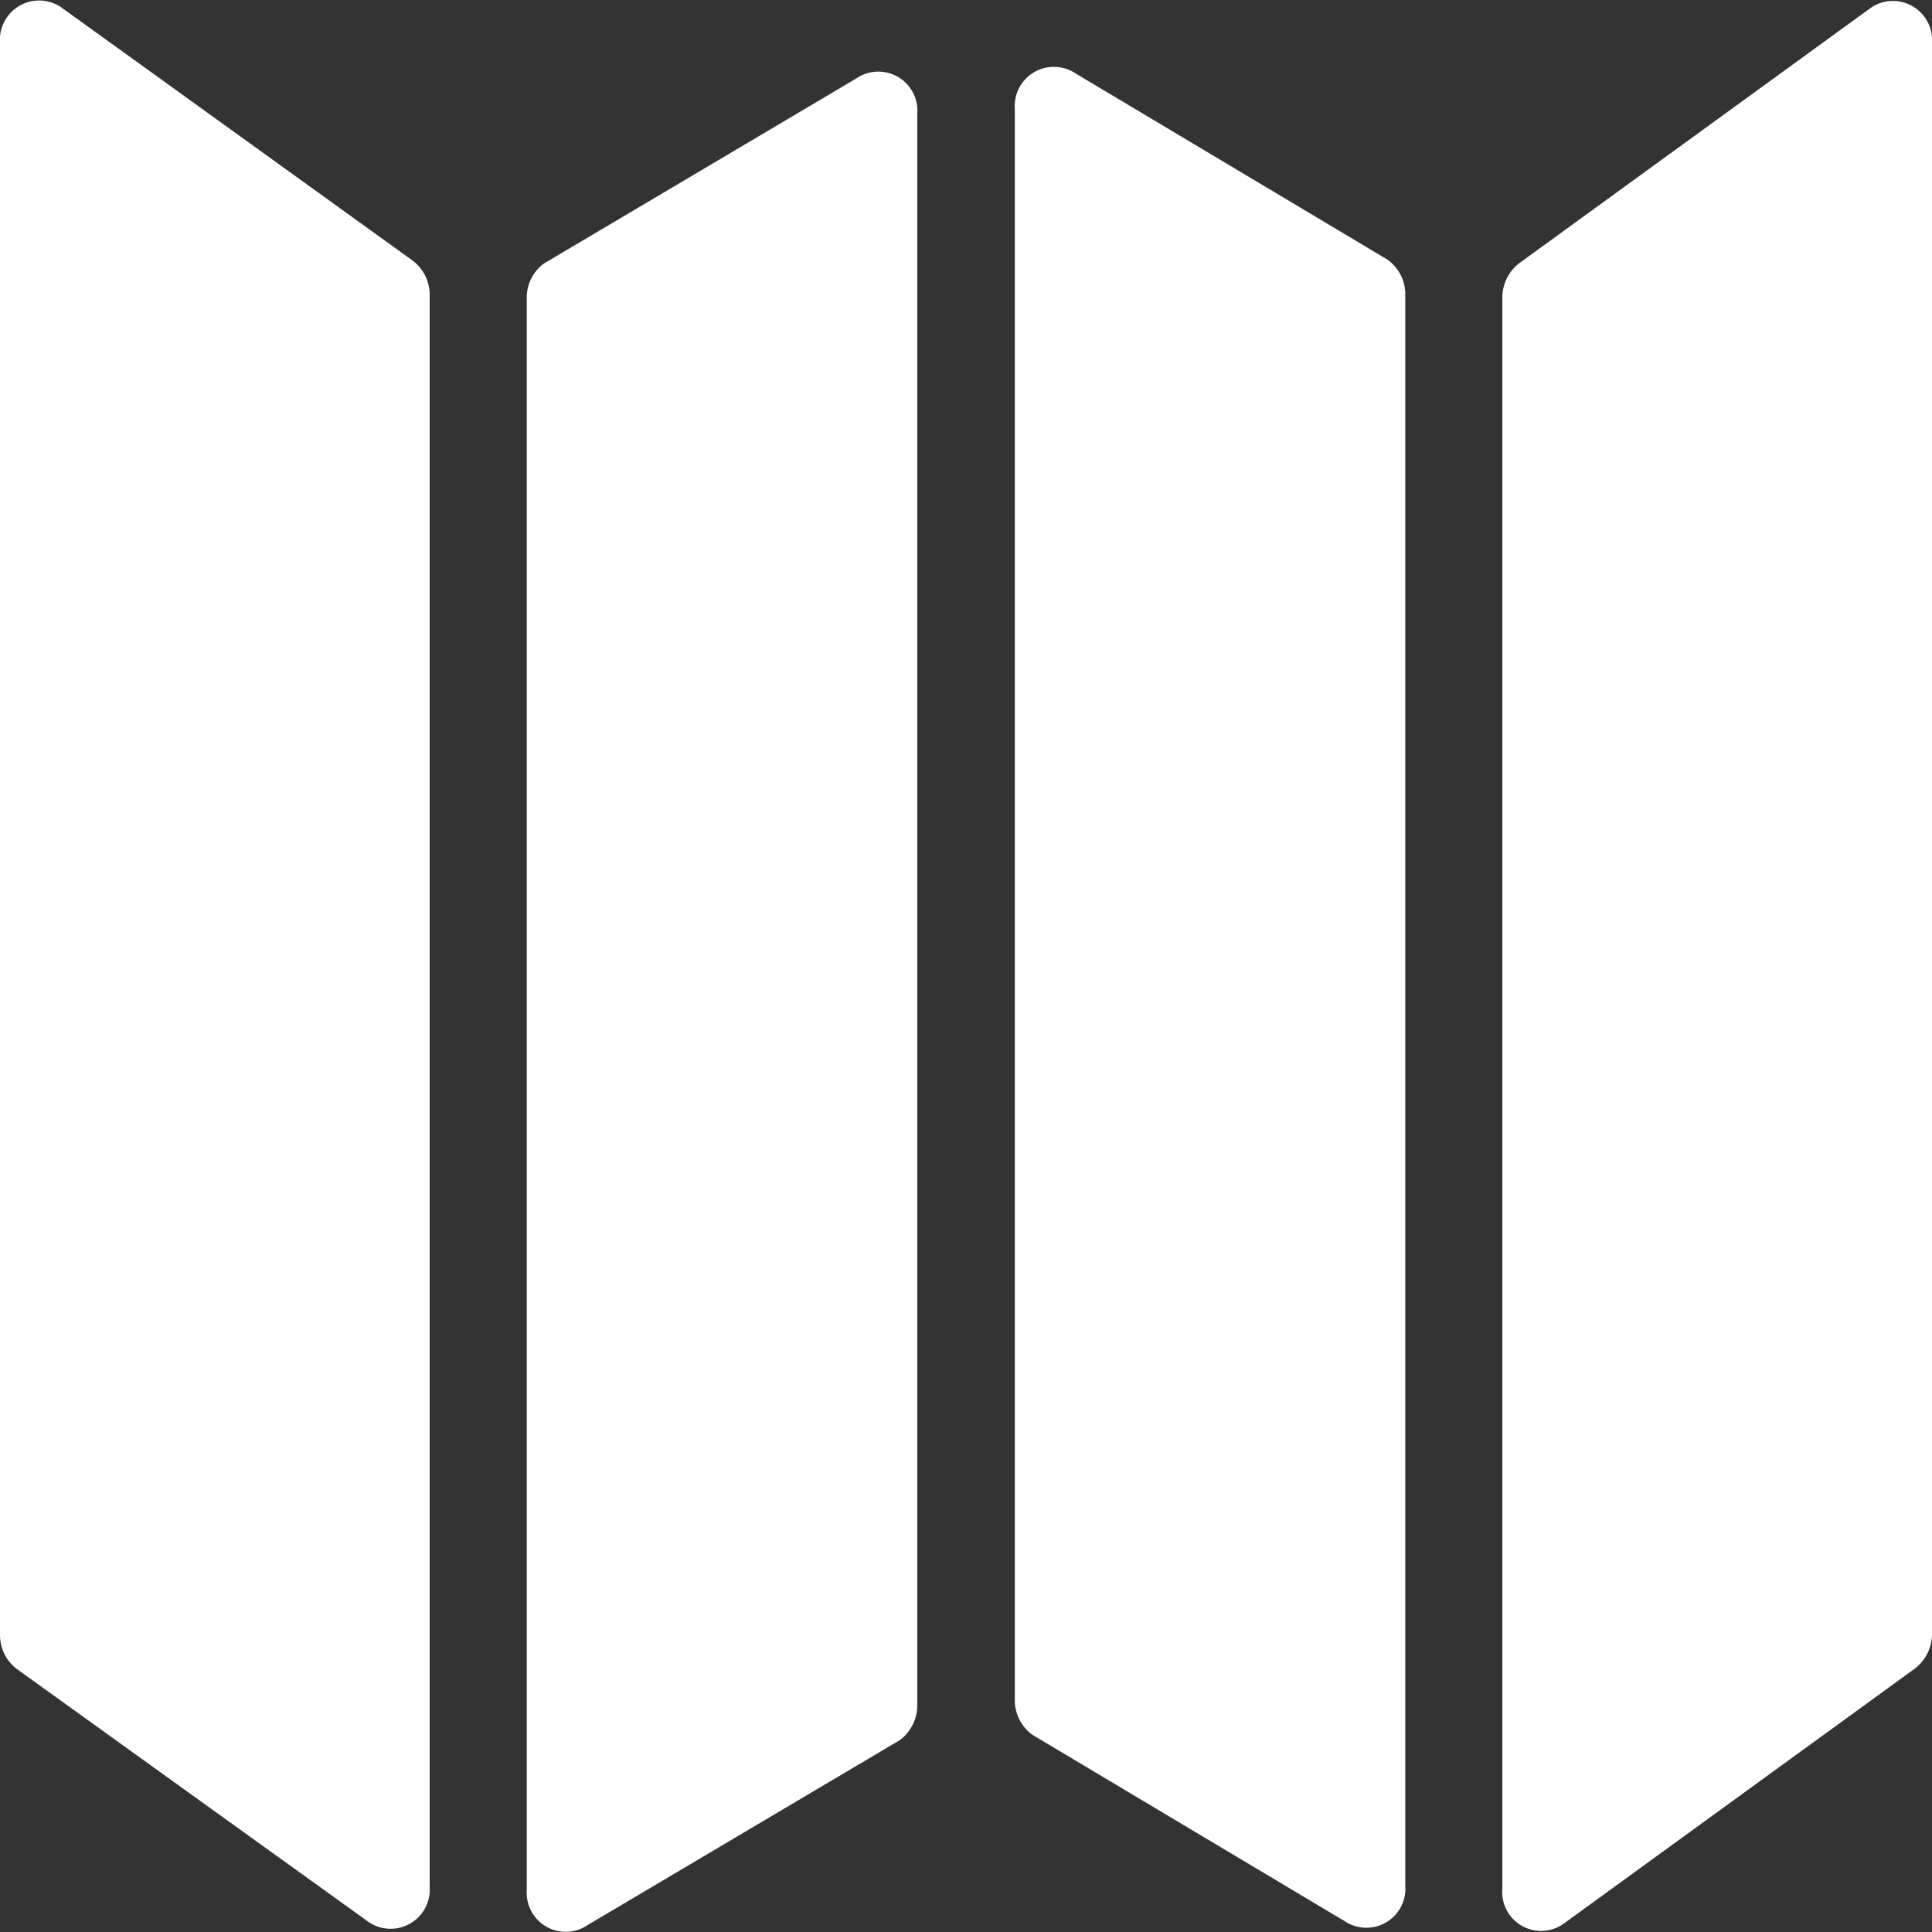 <svg xmlns="http://www.w3.org/2000/svg" width="60.638" height="60.649" viewBox="0 0 60.638 60.649"><rect x="0" y="0" width="60.638" height="60.649" fill="#333333" stroke="none"/><g id="Icon_ionic-ios-map" data-name="Icon ionic-ios-map" transform="translate(-4.5 -4.499)"><path id="Path_180" data-name="Path 180" d="M4.5,5.843V55.791A1.34,1.34,0,0,0,5.053,56.9l11.022,7.927a1.229,1.229,0,0,0,1.911-1.105V13.77a1.34,1.34,0,0,0-.553-1.105L6.411,4.722A1.232,1.232,0,0,0,4.5,5.843Z" transform="translate(0 0)" fill="#fff"></path><path id="Path_181" data-name="Path 181" d="M11.862,12.625V62.573a1.225,1.225,0,0,0,1.911,1.105l9.791-5.8a1.361,1.361,0,0,0,.553-1.105V6.83A1.225,1.225,0,0,0,22.2,5.724l-9.791,5.8A1.319,1.319,0,0,0,11.862,12.625Z" transform="translate(9.172 1.24)" fill="#fff"></path><path id="Path_182" data-name="Path 182" d="M37.07,4.729,26.048,12.735a1.361,1.361,0,0,0-.553,1.105V63.772a1.221,1.221,0,0,0,1.911,1.105l11.022-8.006a1.361,1.361,0,0,0,.553-1.105V5.835A1.229,1.229,0,0,0,37.07,4.729Z" transform="translate(26.157 0.009)" fill="#fff"></path><path id="Path_183" data-name="Path 183" d="M18.682,6.756V56.687a1.34,1.34,0,0,0,.553,1.105l9.791,5.843a1.225,1.225,0,0,0,1.911-1.105V12.6a1.34,1.34,0,0,0-.553-1.105L20.593,5.65A1.229,1.229,0,0,0,18.682,6.756Z" transform="translate(17.669 1.156)" fill="#fff"></path></g></svg>